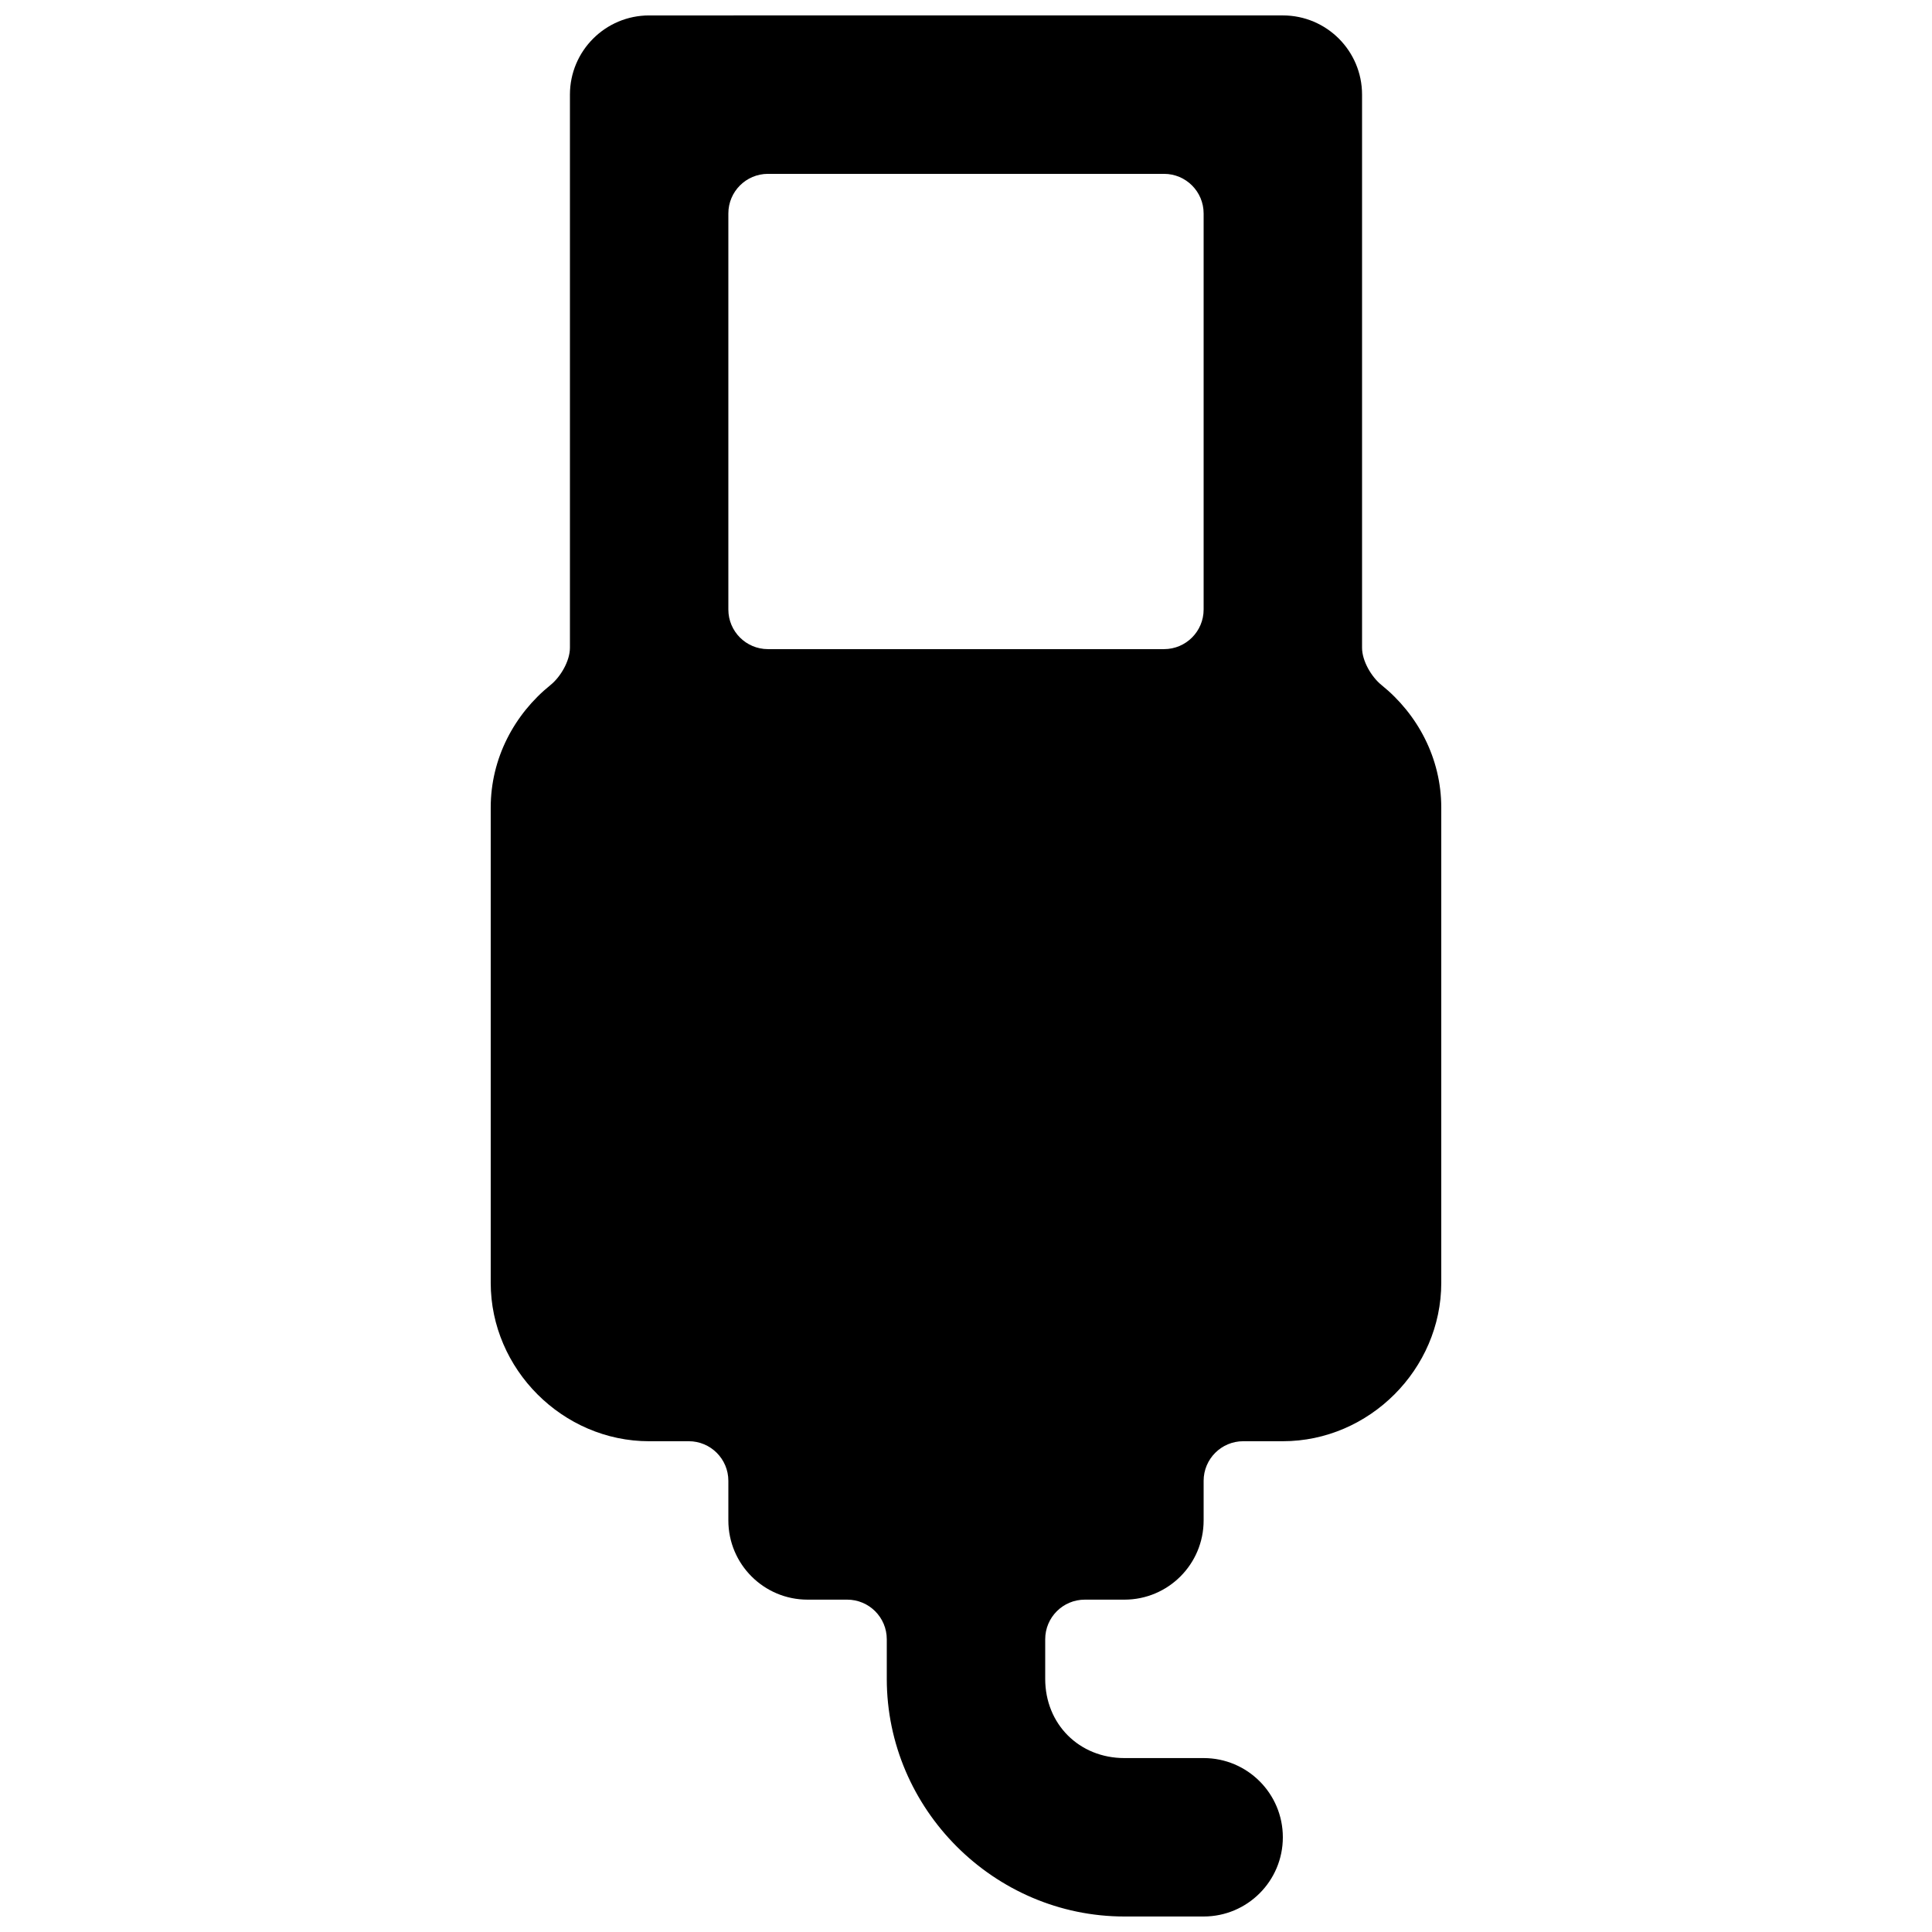 <?xml version="1.0" encoding="UTF-8"?>
<!-- Uploaded to: ICON Repo, www.svgrepo.com, Generator: ICON Repo Mixer Tools -->
<svg width="800px" height="800px" version="1.1" viewBox="144 144 512 512" xmlns="http://www.w3.org/2000/svg">
 <defs>
  <clipPath id="a">
   <path d="m274 148.09h252v503.81h-252z"/>
  </clipPath>
 </defs>
 <g clip-path="url(#a)">
  <path d="m316.03 148.09c-11.594 0-20.992 9.398-20.992 20.992v146.59c0 3.477-2.465 7.703-5.168 9.883-9.57 7.719-15.824 19.418-15.824 32.453v125.95c0 22.895 19.09 41.984 41.984 41.984h10.496v-0.004c5.797 0 10.496 4.699 10.496 10.496v10.496c0 11.594 9.398 20.992 20.992 20.992h10.496c5.797 0 10.496 4.699 10.496 10.496v10.496c0 34.527 28.449 62.977 62.977 62.977h20.992c11.594 0 20.992-9.398 20.992-20.992s-9.398-20.992-20.992-20.992h-20.992c-11.992 0-20.992-9-20.992-20.992v-10.496c0-5.797 4.699-10.496 10.496-10.496h10.496c11.594 0 20.992-9.398 20.992-20.992v-10.496c0-5.797 4.699-10.496 10.496-10.496h10.496c22.895 0 41.984-19.09 41.984-41.984v-125.95c0-13.035-6.25-24.734-15.824-32.453-2.703-2.18-5.168-6.406-5.168-9.883v-146.59c0-11.594-9.398-20.992-20.992-20.992zm31.488 41.984h104.96c5.797 0 10.496 4.699 10.496 10.496v104.96c0 5.797-4.699 10.496-10.496 10.496h-104.96c-5.797 0-10.496-4.699-10.496-10.496v-104.96c0-5.797 4.699-10.496 10.496-10.496z"/>
 </g>
</svg>